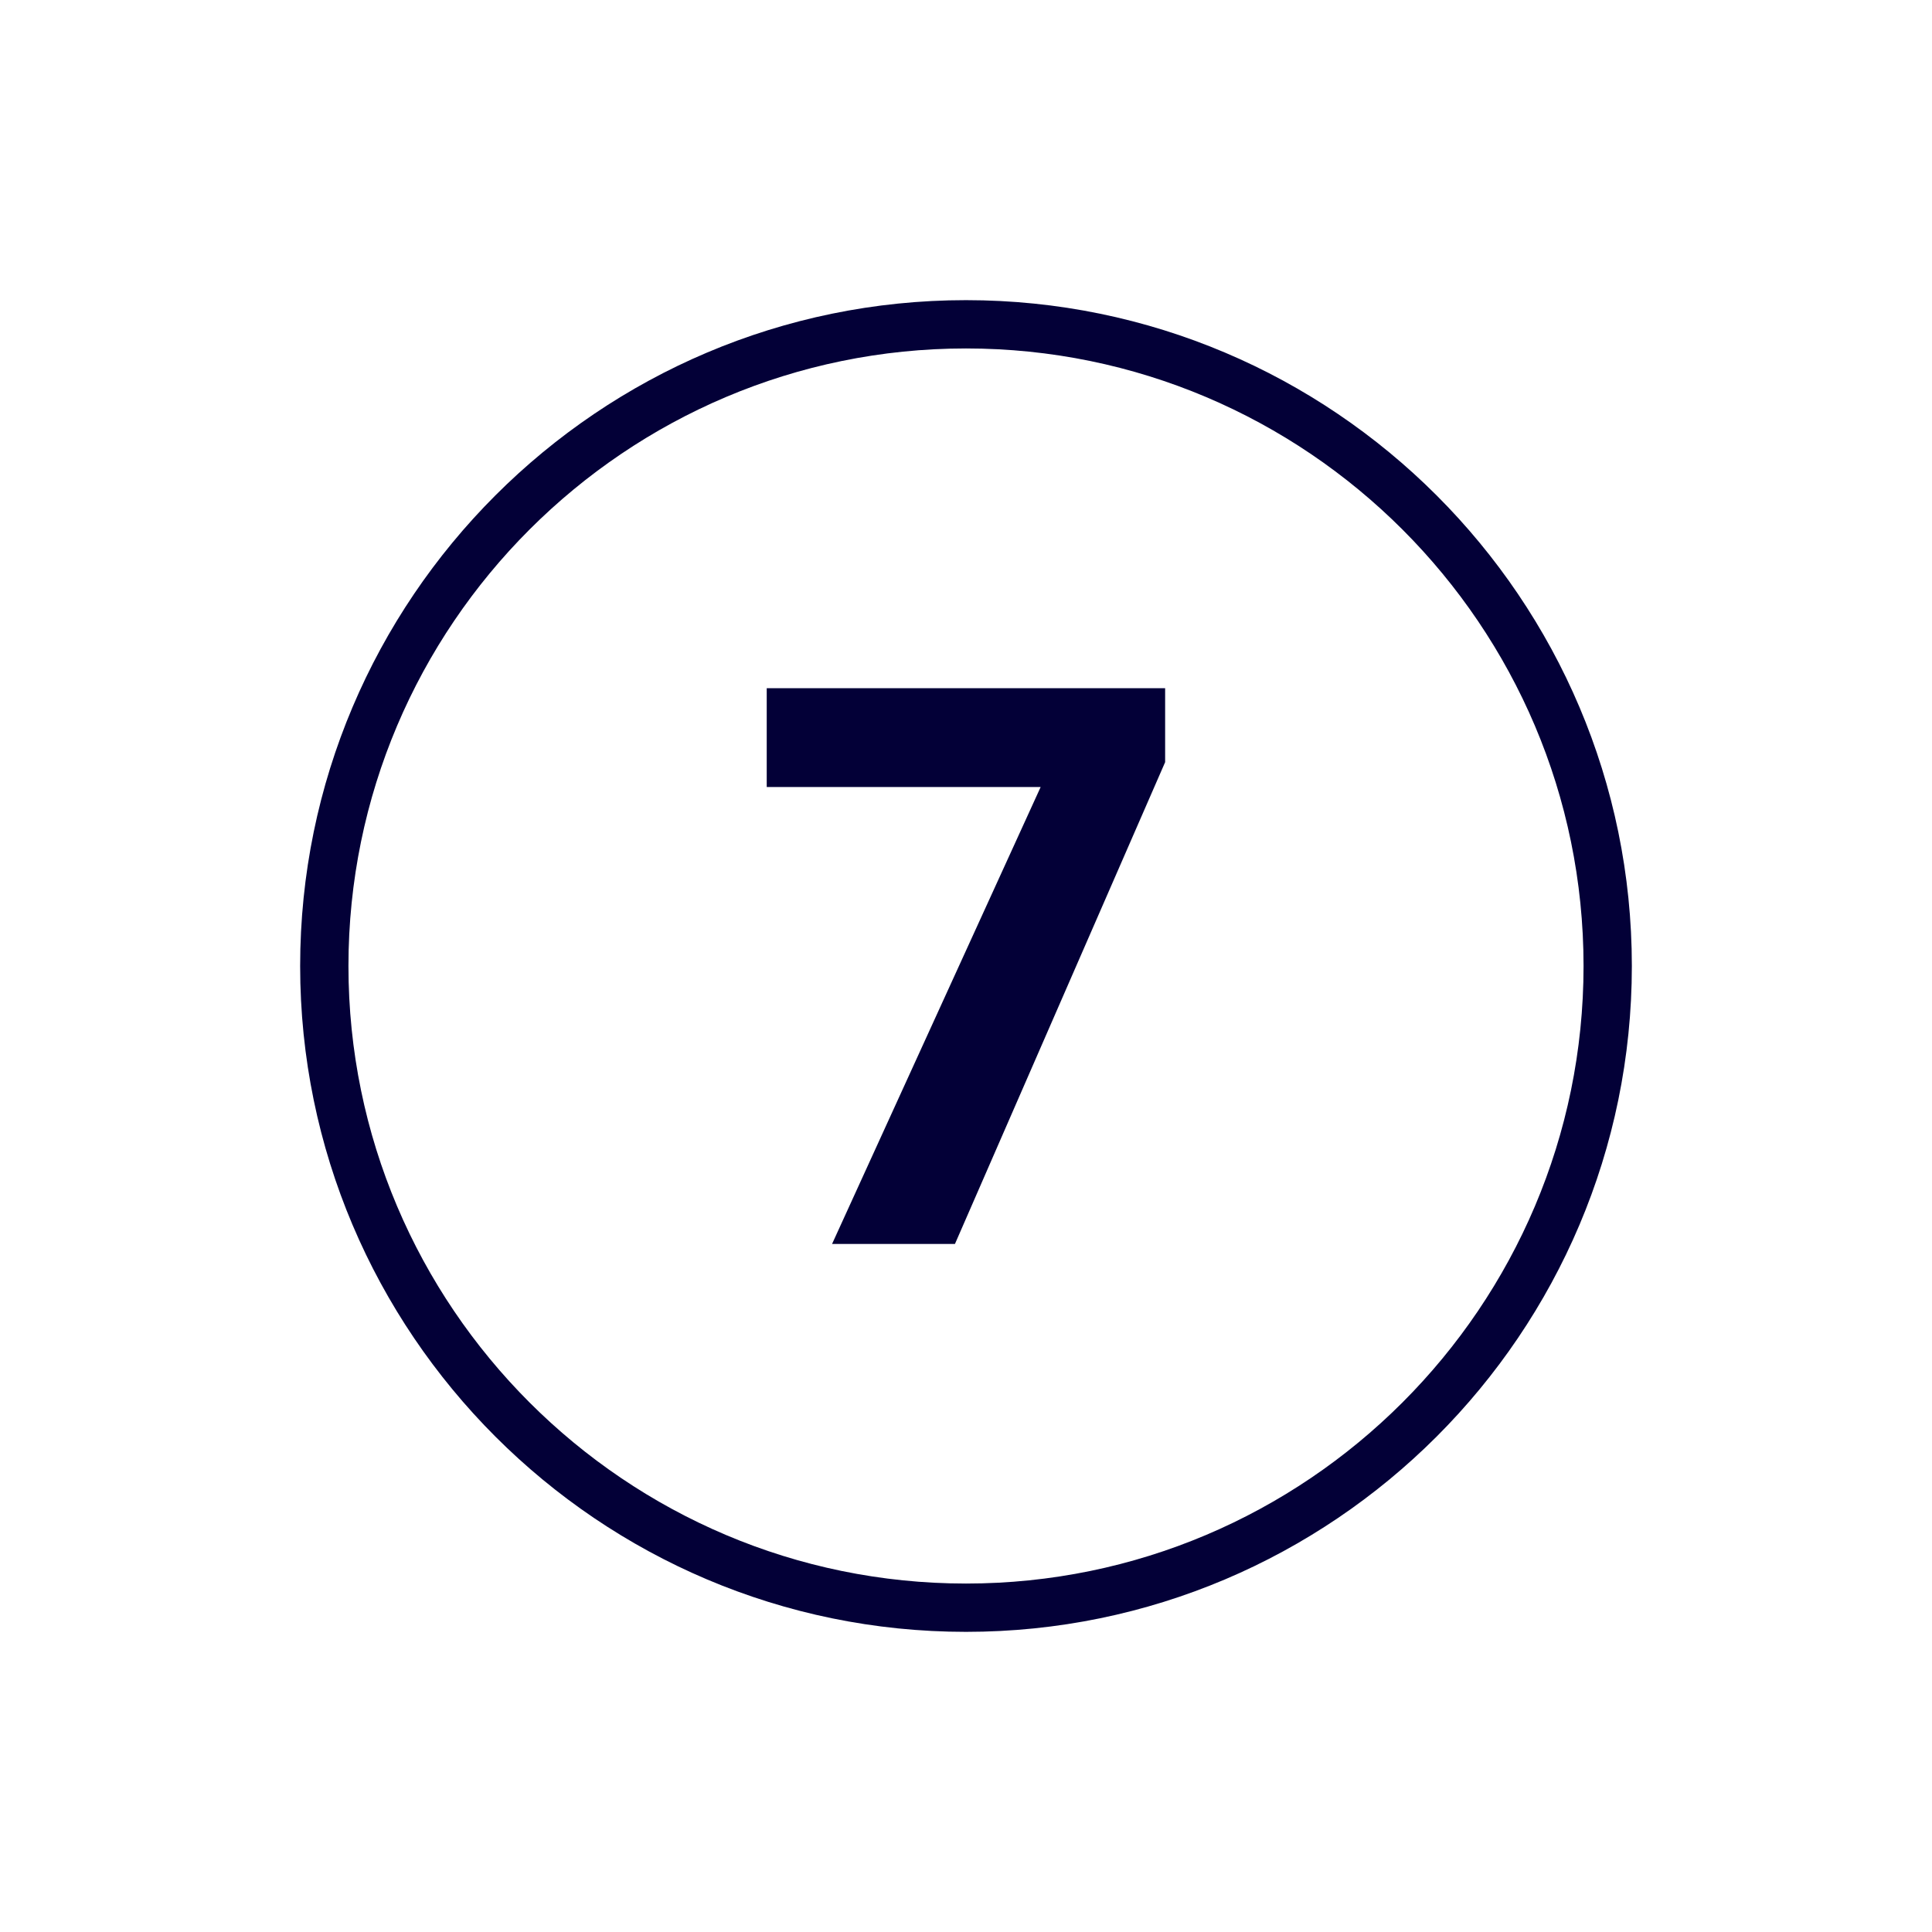 <?xml version="1.0" encoding="UTF-8"?>
<svg id="Layer_1" data-name="Layer 1" xmlns="http://www.w3.org/2000/svg" viewBox="0 0 140 140">
  <defs>
    <style>
      .cls-1 {
        fill: #030037;
        stroke-width: 0px;
      }
    </style>
  </defs>
  <path class="cls-1" d="M70,118.25c-26.61,0-48.25-21.65-48.25-48.25s21.64-48.25,48.25-48.25,48.25,21.65,48.25,48.25-21.64,48.25-48.25,48.25ZM70,25.25c-24.67,0-44.75,20.07-44.75,44.75s20.08,44.75,44.75,44.75,44.75-20.07,44.75-44.75-20.08-44.75-44.75-44.75Z"/>
  <path class="cls-1" d="M60.3,90.13l15.11-33.1h-19.85v-7.16h28.87v5.36l-15.23,34.91h-8.91Z"/>
</svg>